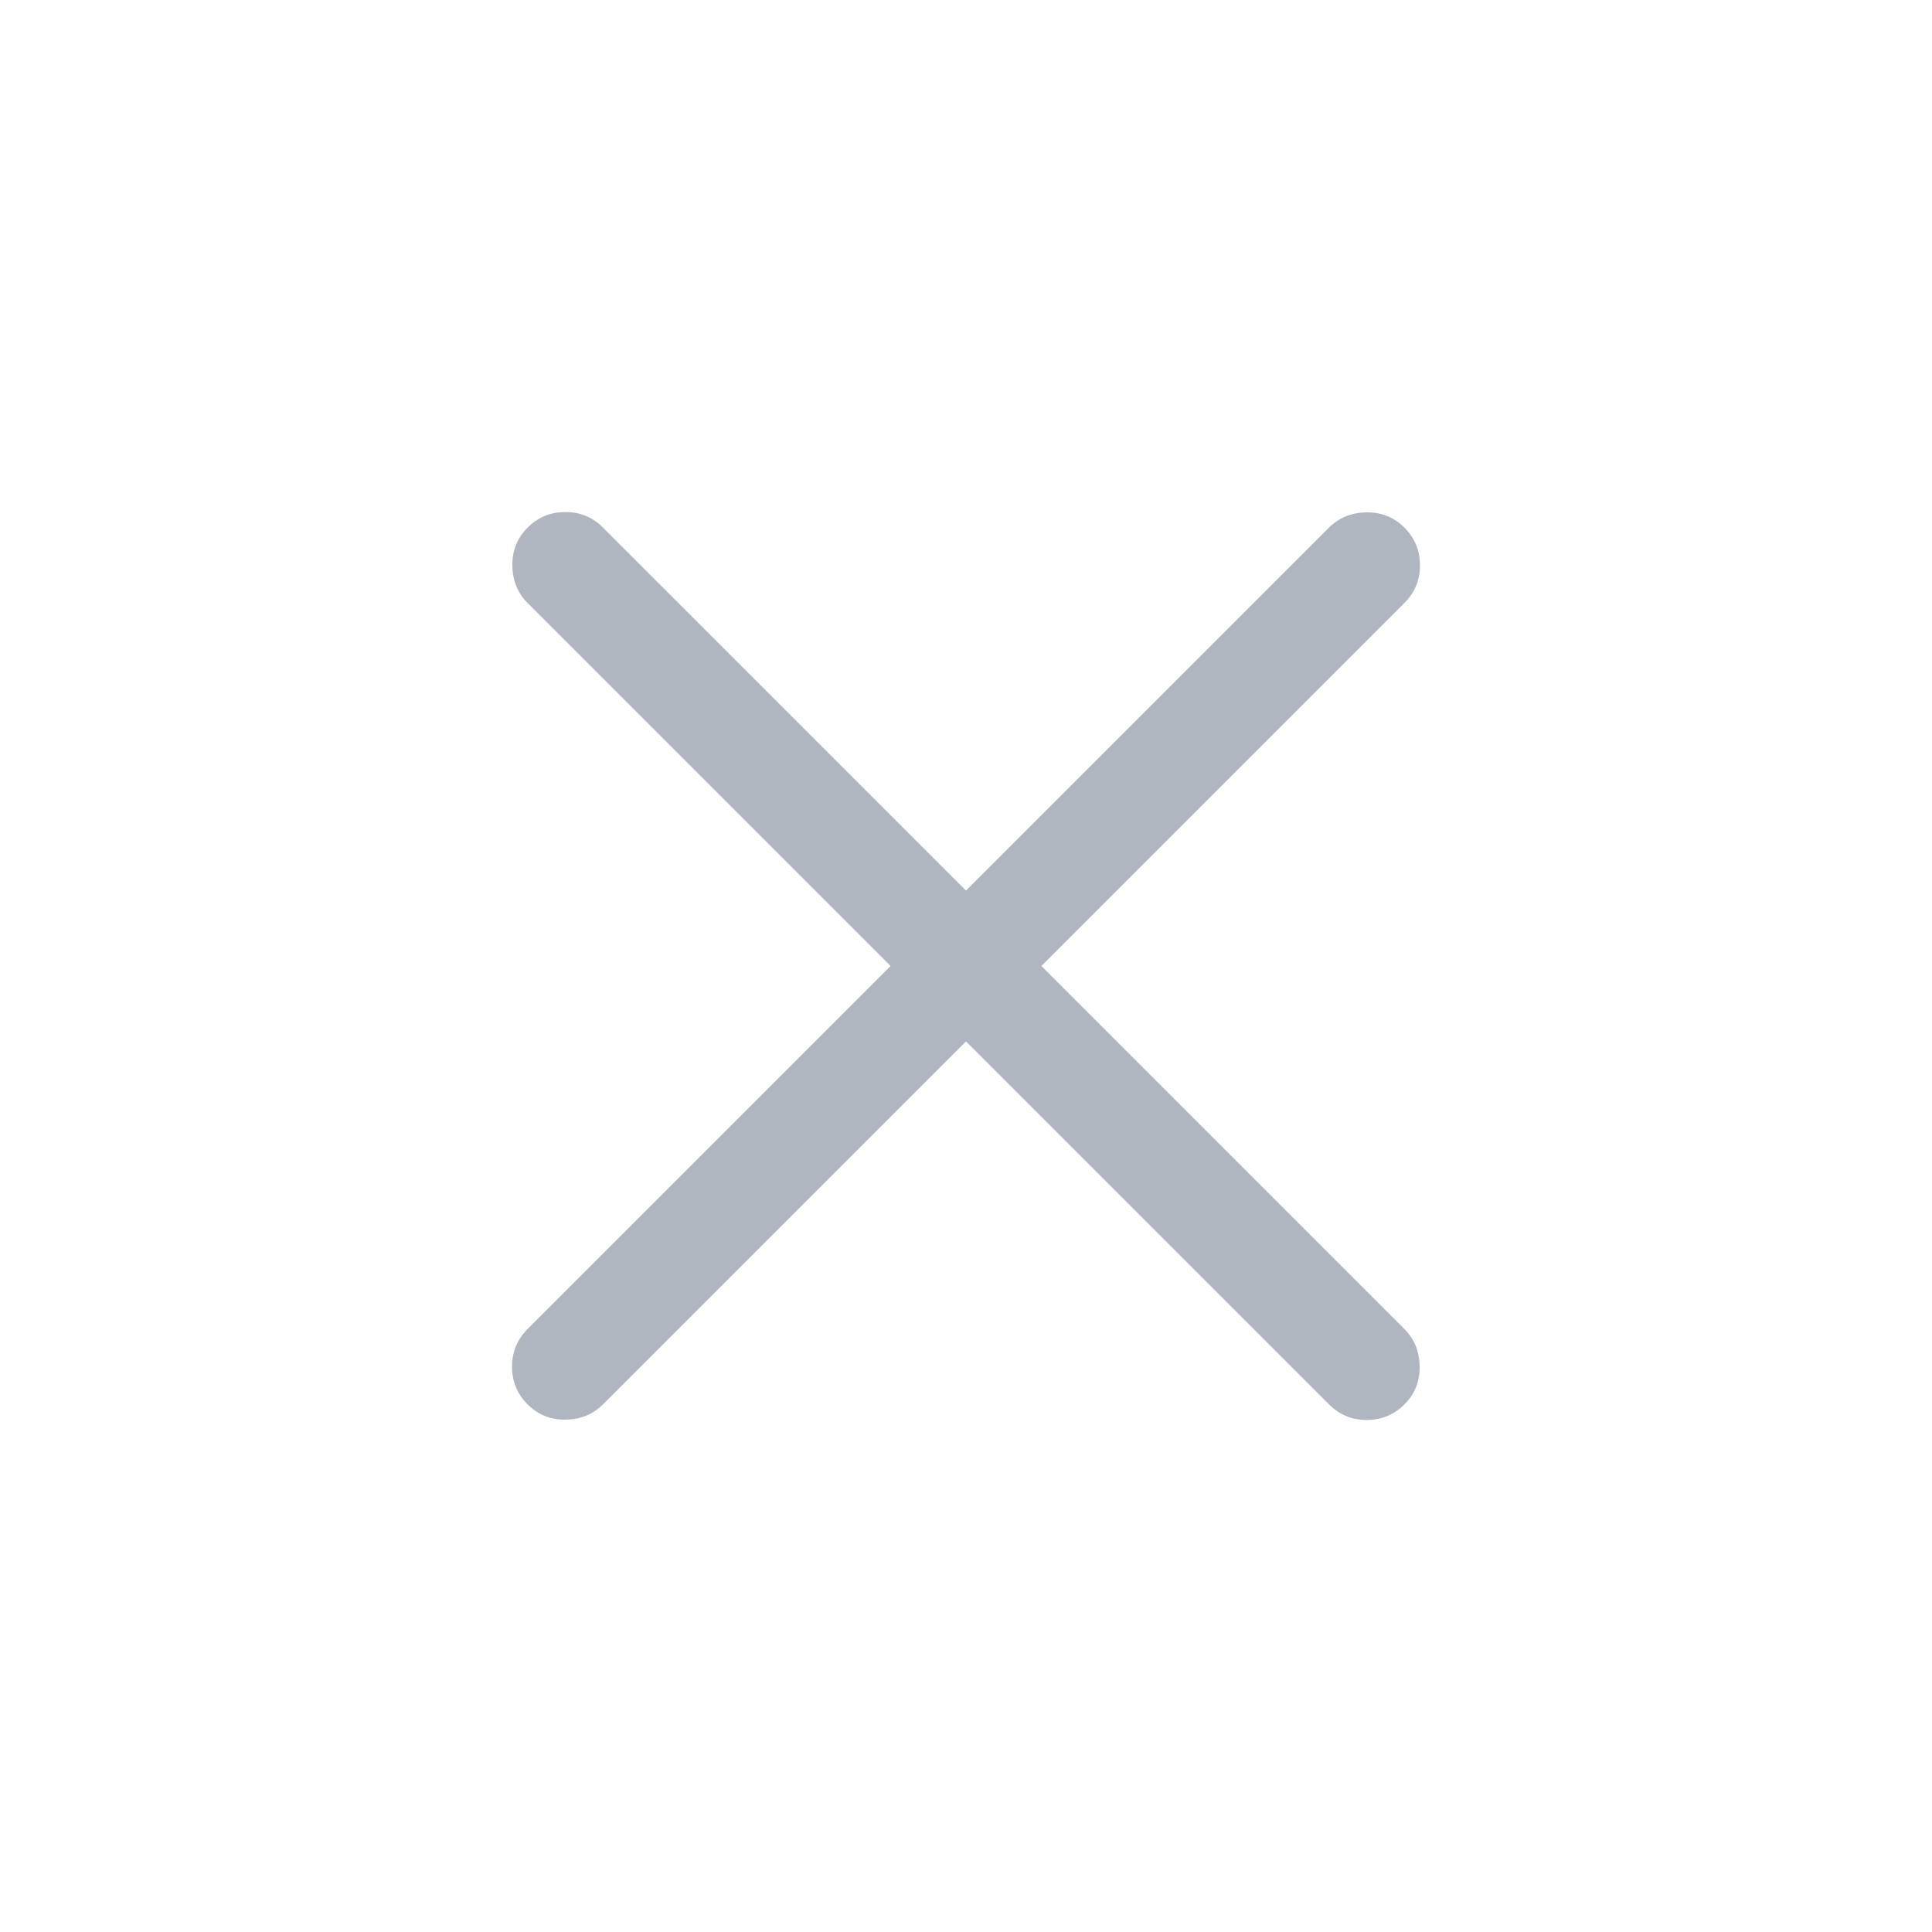<svg width="36" height="36" viewBox="0 0 36 36" fill="none" xmlns="http://www.w3.org/2000/svg">
<path d="M18 19.405L11.236 26.169C11.051 26.354 10.819 26.448 10.54 26.453C10.26 26.457 10.024 26.362 9.831 26.169C9.638 25.976 9.541 25.742 9.541 25.467C9.541 25.192 9.638 24.957 9.831 24.764L16.595 18L9.831 11.236C9.646 11.051 9.552 10.819 9.547 10.54C9.543 10.26 9.638 10.024 9.831 9.831C10.024 9.638 10.258 9.541 10.533 9.541C10.809 9.541 11.043 9.638 11.236 9.831L18 16.595L24.764 9.831C24.949 9.646 25.181 9.552 25.46 9.547C25.74 9.543 25.976 9.638 26.169 9.831C26.363 10.024 26.459 10.258 26.459 10.533C26.459 10.808 26.363 11.043 26.169 11.236L19.405 18L26.169 24.764C26.354 24.949 26.448 25.181 26.453 25.46C26.457 25.74 26.363 25.976 26.169 26.169C25.976 26.362 25.742 26.459 25.467 26.459C25.192 26.459 24.957 26.362 24.764 26.169L18 19.405Z" fill="#AFB6C0"/>
</svg>
